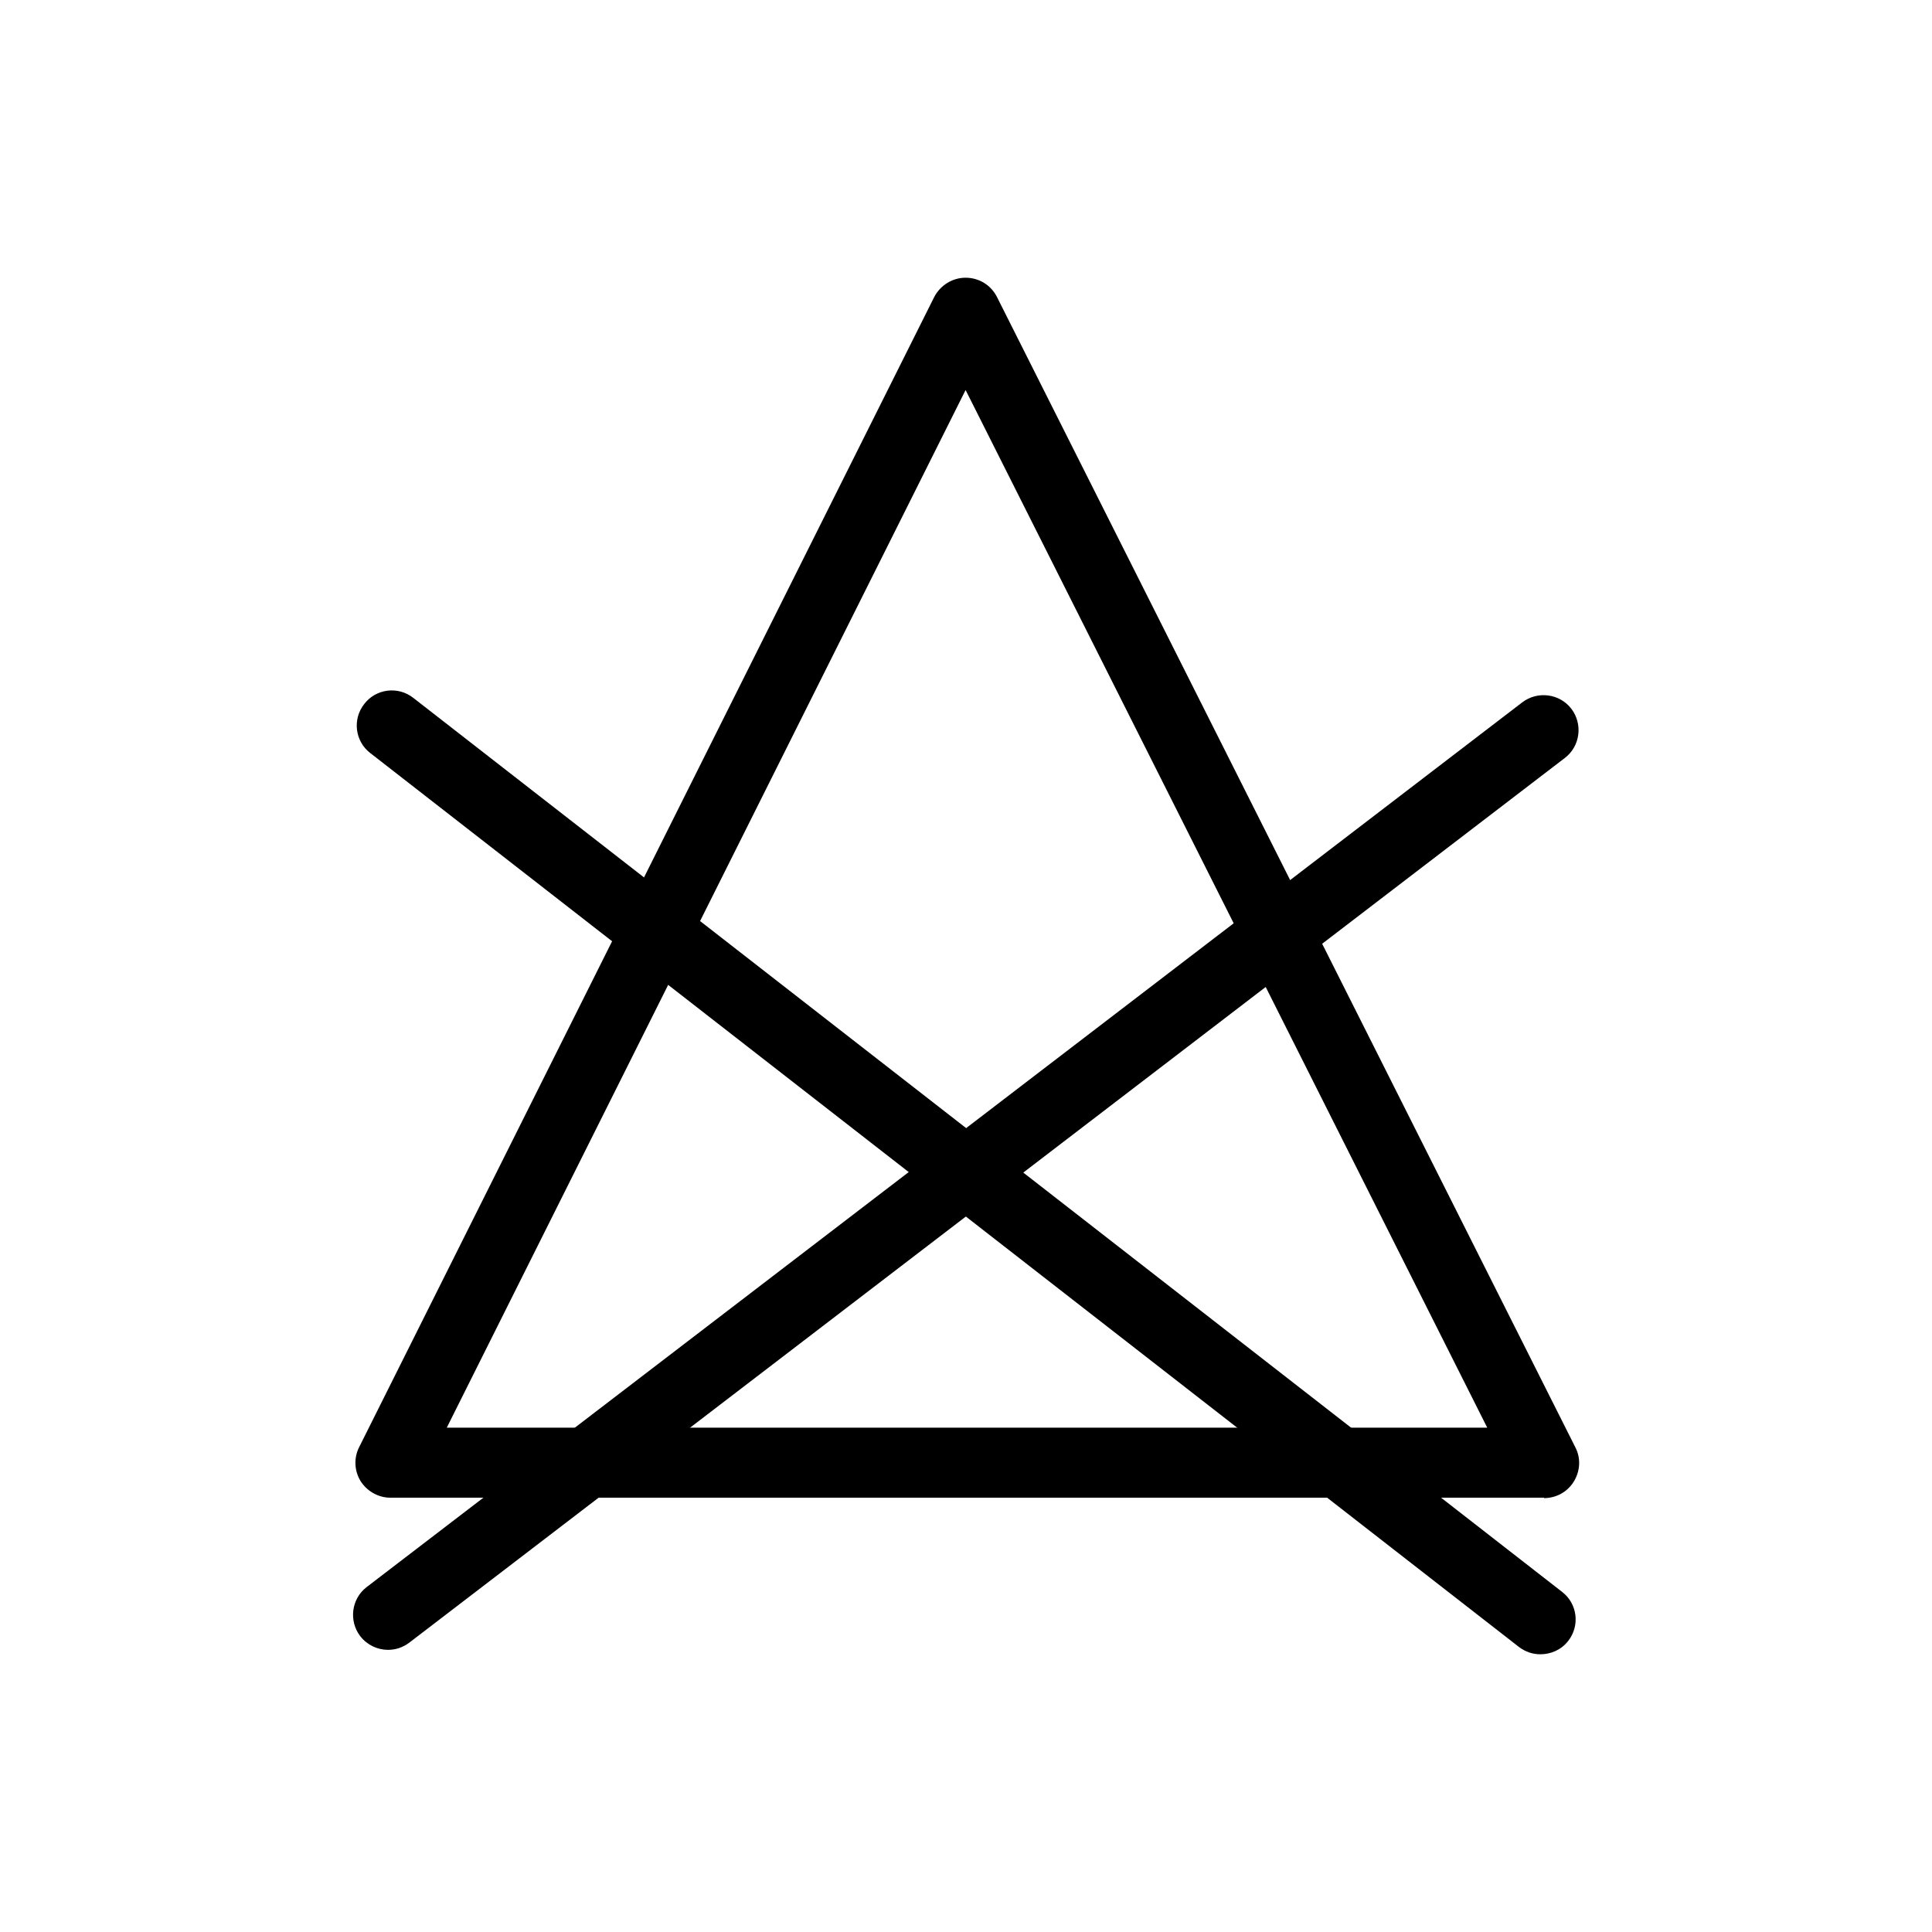 <?xml version="1.0" encoding="UTF-8"?><svg id="uuid-e4df625c-aa8f-4ca0-abe4-11a1d0e4546b" xmlns="http://www.w3.org/2000/svg" viewBox="0 0 48 48"><g id="uuid-41b9d18a-e633-46c0-a223-6a8ee5f1a8f7"><path d="m38.36,37.21H9.7c-.3,0-.58-.16-.74-.41-.16-.26-.17-.58-.04-.84L23.21,7.38c.15-.29.45-.48.78-.48h0c.33,0,.63.18.78.48l14.37,28.58c.14.27.12.59-.04.85-.16.26-.44.41-.74.41Zm-27.25-1.74h25.84l-12.96-25.78-12.89,25.78Z" style="stroke-width:0px;"/><path d="m38.27,41.1c-.19,0-.37-.06-.53-.18L9.2,18.71c-.38-.29-.45-.84-.15-1.22.29-.38.84-.45,1.22-.15l28.54,22.21c.38.29.45.84.15,1.22-.17.22-.43.33-.69.33Z" style="stroke-width:0px;"/><path d="m9.64,40.99c-.26,0-.52-.12-.69-.34-.29-.38-.22-.93.16-1.22l28.71-21.98c.38-.29.93-.22,1.22.16s.22.93-.16,1.22l-28.71,21.98c-.16.12-.34.18-.53.18Z" style="stroke-width:0px;"/></g></svg>